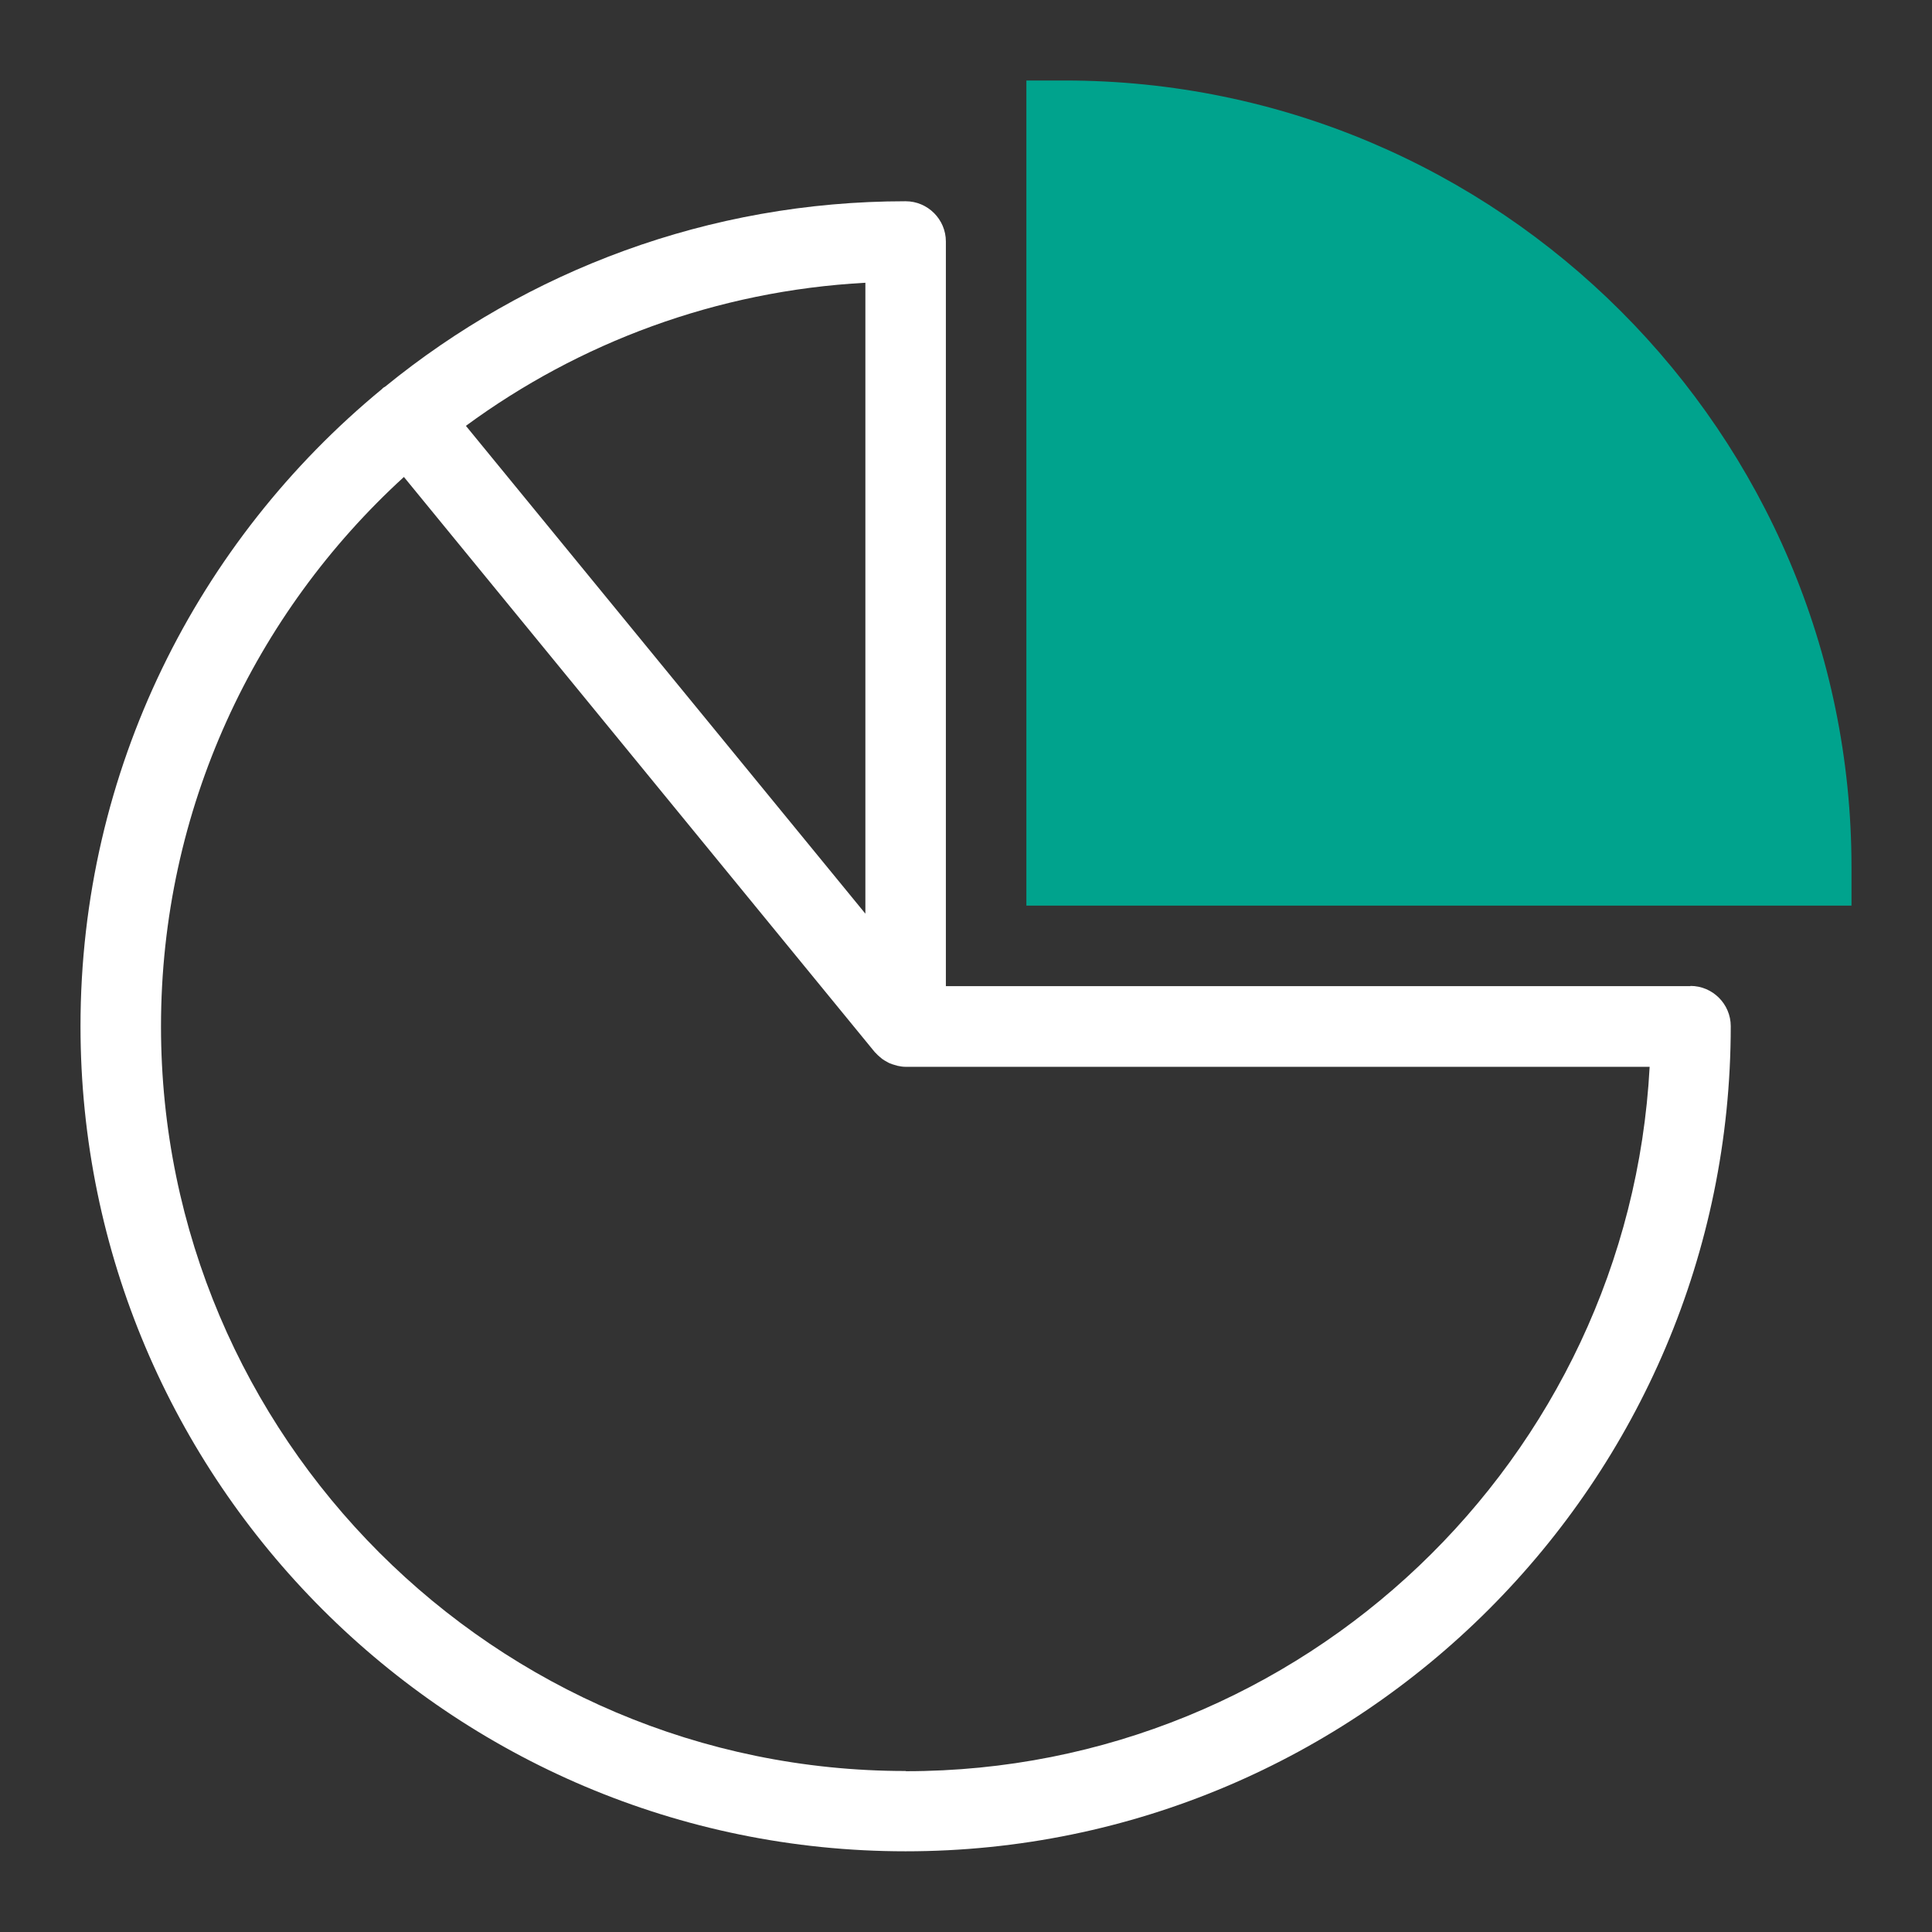 <?xml version="1.0" encoding="UTF-8"?><svg id="Icon" xmlns="http://www.w3.org/2000/svg" viewBox="0 0 96 96"><rect x="0" y="0" width="96" height="96" fill="#333333" stroke="none"/><defs><style>.cls-1{fill:#00a38d;}.cls-1,.cls-2{stroke-width:0px;}.cls-2{fill:#fff;}</style></defs><path class="cls-1" d="M52.91,4h-1.91v41h41v-1.91c0-21.56-17.54-39.09-39.09-39.09Z"/><path class="cls-2" d="M84,49h-37V12c0-1.1-.9-2-2-2-9.8,0-18.8,3.46-25.86,9.21-.04.03-.08.04-.11.07-.02.02-.04.04-.06.06-9.14,7.53-14.97,18.92-14.97,31.65,0,22.61,18.39,41,41,41s41-18.39,41-41c0-1.1-.9-2-2-2ZM43,45.4l-19.85-24.24c5.62-4.13,12.45-6.71,19.85-7.11v31.35ZM45,88c-20.4,0-37-16.6-37-37,0-10.8,4.66-20.53,12.07-27.3l23.39,28.57s.04.04.06.06c.06.07.13.13.2.19.04.03.08.07.12.1.07.05.15.1.23.14.04.02.08.05.13.07.09.04.19.07.3.1.03,0,.06.02.1.03.14.03.27.05.42.05h36.95c-1.04,19.48-17.22,35-36.95,35Z"/></svg>